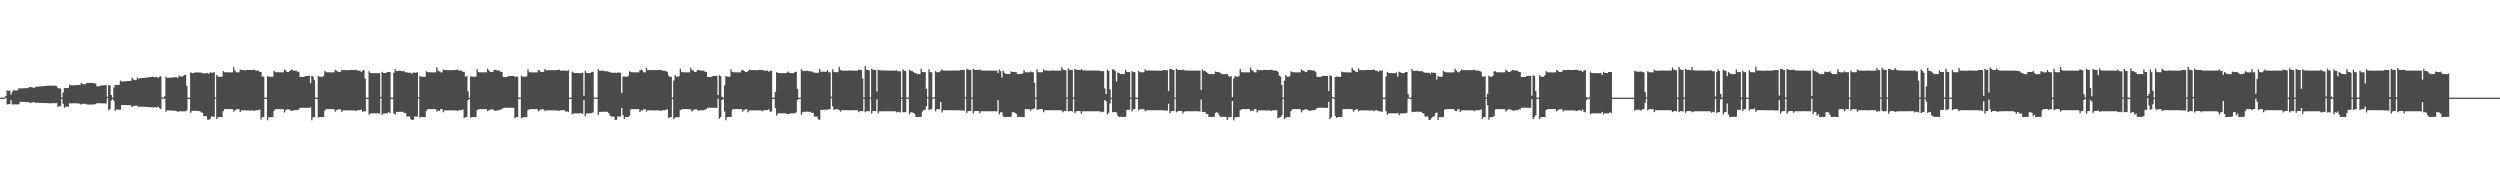 <?xml version="1.0" encoding="UTF-8"?>
<svg xmlns="http://www.w3.org/2000/svg" width="1920" height="150">
  <path d="M0 74.999h1v1.000H0zM1 74.999h1v1.000H1zM2 74.999h1v1.000H2zM3 74.999h1v1.000H3zM4 73.751h1v1.525H4zM5 69.384h1v10.839H5zM6 69.704h1v10.245H6zM7 69.551h1v10.430H7zM8 72.593h1v4.337H8zM9 70.425h1v9.862H9zM10 69.293h1v10.902H10zM11 69.495h1v10.648H11zM12 69.441h1v10.752H12zM13 69.379h1v10.853H13zM14 67.776h1v12.312H14zM15 67.880h1v10.398H15zM16 67.906h1v10.309H16zM17 67.850h1v10.384H17zM18 67.780h1v10.488H18zM19 67.726h1v10.569H19zM20 67.669h1v10.652H20zM21 67.614h1v10.747H21zM22 66.884h1v12.050H22zM23 66.927h1v11.885H23zM24 66.903h1v12.039H24zM25 67.420h1v11.015H25zM26 67.355h1v11.109H26zM27 66.581h1v12.600H27zM28 66.663h1v12.243H28zM29 66.396h1v12.577H29zM30 66.340h1v12.660H30zM31 66.296h1v12.724H31zM32 66.235h1v12.818H32zM33 66.222h1v12.834H33zM34 66.026h1v13.121H34zM35 65.967h1v13.212H35zM36 65.906h1v13.296H36zM37 65.847h1v13.386H37zM38 65.641h1v13.810H38zM39 65.922h1v13.411H39zM40 65.867h1v13.379H40zM41 65.818h1v13.446H41zM42 65.835h1v13.410H42zM43 66.156h1v12.856H43zM44 67.501h1v14.481H44zM45 67.920h1v13.689H45zM46 67.872h1v13.739H46zM47 74.931h1v1.000H47zM48 71.010h1v8.757H48zM49 67.486h1v15.329H49zM50 67.678h1v14.153H50zM51 67.612h1v14.267H51zM52 67.403h1v14.525H52zM53 64.976h1v14.331H53zM54 65.550h1v13.943H54zM55 65.558h1v13.717H55zM56 65.483h1v13.829H56zM57 65.434h1v13.897H57zM58 65.374h1v13.988H58zM59 65.298h1v14.098H59zM60 65.227h1v14.203H60zM61 65.163h1v14.595H61zM62 63.578h1v16.757H62zM63 64.479h1v15.304H63zM64 64.778h1v14.864H64zM65 64.696h1v14.988H65zM66 63.841h1v16.316H66zM67 63.731h1v16.479H67zM68 63.622h1v16.786H68zM69 63.762h1v16.464H69zM70 63.668h1v16.607H70zM71 63.648h1v16.630H71zM72 64.127h1v15.823H72zM73 64.087h1v15.925H73zM74 66.306h1v12.931H74zM75 66.258h1v13.006H75zM76 66.202h1v13.081H76zM77 65.660h1v13.710H77zM78 65.596h1v13.802H78zM79 65.533h1v13.890H79zM80 65.477h1v13.968H80zM81 65.357h1v14.157H81zM82 74.412h1v1.000H82zM83 65.433h1v19.346H83zM84 65.587h1v18.146H84zM85 72.975h1v4.168H85zM86 74.994h1v1.000H86zM87 67.172h1v10.226H87zM88 65.042h1v20.257H88zM89 65.255h1v18.806H89zM90 65.202h1v18.924H90zM91 65.136h1v19.062H91zM92 61.879h1v22.366H92zM93 62.551h1v18.190H93zM94 62.563h1v18.060H94zM95 62.491h1v18.169H95zM96 62.423h1v18.272H96zM97 62.322h1v18.419H97zM98 62.222h1v18.569H98zM99 62.138h1v18.689H99zM100 62.016h1v18.855H100zM101 59.656h1v22.509H101zM102 60.968h1v20.540H102zM103 61.555h1v19.550H103zM104 61.479h1v19.663H104zM105 59.578h1v21.688H105zM106 60.424h1v21.769H106zM107 60.114h1v21.762H107zM108 60.027h1v21.888H108zM109 59.918h1v22.045H109zM110 59.864h1v22.128H110zM111 59.735h1v22.322H111zM112 59.665h1v22.457H112zM113 59.422h1v22.774H113zM114 59.294h1v22.969H114zM115 59.206h1v23.104H115zM116 59.021h1v23.359H116zM117 58.884h1v23.774H117zM118 59.278h1v23.035H118zM119 59.163h1v23.205H119zM120 59.153h1v23.528H120zM121 59.911h1v21.939H121zM122 58.863h1v24.287H122zM123 58.509h1v25.272H123zM124 74.735h1v1.000H124zM125 74.995h1v1.000H125zM126 73.986h1v1.722H126zM127 58.851h1v26.986H127zM128 59.850h1v24.827H128zM129 59.770h1v24.962H129zM130 59.676h1v25.138H130zM131 59.596h1v25.268H131zM132 59.483h1v25.441H132zM133 59.383h1v25.627H133zM134 59.298h1v25.767H134zM135 59.207h1v26.096H135zM136 59.945h1v25.961H136zM137 57.986h1v27.451H137zM138 58.752h1v26.625H138zM139 58.649h1v26.800H139zM140 58.555h1v26.981H140zM141 57.665h1v27.836H141zM142 57.526h1v27.943H142zM143 65.971h1v18.857H143zM144 74.997h1v1.000H144zM145 74.999h1v1.000H145zM146 55.539h1v31.086H146zM147 56.165h1v29.031H147zM148 56.144h1v28.922H148zM149 55.685h1v29.437H149zM150 55.631h1v29.292H150zM151 55.624h1v29.613H151zM152 55.735h1v29.586H152zM153 55.623h1v29.741H153zM154 55.808h1v30.494H154zM155 56.159h1v30.404H155zM156 56.423h1v32.650H156zM157 56.301h1v32.854H157zM158 56.168h1v33.096H158zM159 56.053h1v35.860H159zM160 56.773h1v35.177H160zM161 55.456h1v35.658H161zM162 55.908h1v33.558H162zM163 55.878h1v33.605H163zM164 55.387h1v34.268H164zM165 74.838h1v1.000H165zM166 57.618h1v33.766H166zM167 58.837h1v31.159H167zM168 58.918h1v31.025H168zM169 58.969h1v30.942H169zM170 58.805h1v31.084H170zM171 54.608h1v30.730H171zM172 55.507h1v28.332H172zM173 55.496h1v28.331H173zM174 55.518h1v28.299H174zM175 55.565h1v28.228H175zM176 55.627h1v28.144H176zM177 55.577h1v28.213H177zM178 55.491h1v28.324H178zM179 51.595h1v34.148H179zM180 54.202h1v30.438H180zM181 55.479h1v28.621H181zM182 55.559h1v28.238H182zM183 55.542h1v28.291H183zM184 53.435h1v32.510H184zM185 53.763h1v31.015H185zM186 53.831h1v30.940H186zM187 53.875h1v30.883H187zM188 53.993h1v30.689H188zM189 53.694h1v31.134H189zM190 53.765h1v31.044H190zM191 53.754h1v31.075H191zM192 53.738h1v31.090H192zM193 53.732h1v31.092H193zM194 53.748h1v31.069H194zM195 53.514h1v31.662H195zM196 54.212h1v30.444H196zM197 54.213h1v30.442H197zM198 54.229h1v30.420H198zM199 55.122h1v28.898H199zM200 55.305h1v36.450H200zM201 58.990h1v30.946H201zM202 58.659h1v31.208H202zM203 74.949h1v1.000H203zM204 74.986h1v1.000H204zM205 58.389h1v34.002H205zM206 58.878h1v31.216H206zM207 58.933h1v31.009H207zM208 58.933h1v30.989H208zM209 58.921h1v30.995H209zM210 54.266h1v30.803H210zM211 55.442h1v28.398H211zM212 55.474h1v28.355H212zM213 55.503h1v28.317H213zM214 55.511h1v28.309H214zM215 55.526h1v28.289H215zM216 55.539h1v28.274H216zM217 55.570h1v28.302H217zM218 53.319h1v33.066H218zM219 54.185h1v30.429H219zM220 55.284h1v28.673H220zM221 55.294h1v28.663H221zM222 54.538h1v29.690H222zM223 53.676h1v31.150H223zM224 53.454h1v31.806H224zM225 54.253h1v30.396H225zM226 54.266h1v30.371H226zM227 54.274h1v30.349H227zM228 55.064h1v29.193H228zM229 55.082h1v28.963H229zM230 59.116h1v23.672H230zM231 59.101h1v23.645H231zM232 59.095h1v23.654H232zM233 59.103h1v23.635H233zM234 58.315h1v24.499H234zM235 58.317h1v24.474H235zM236 58.293h1v24.515H236zM237 58.239h1v24.629H237zM238 63.972h1v18.362H238zM239 58.396h1v33.961H239zM240 58.871h1v31.213H240zM241 61.589h1v28.365H241zM242 74.951h1v1.000H242zM243 74.999h1v1.000H243zM244 58.427h1v31.845H244zM245 58.887h1v31.078H245zM246 58.943h1v30.981H246zM247 59.005h1v30.883H247zM248 58.428h1v31.504H248zM249 54.444h1v30.482H249zM250 55.428h1v28.411H250zM251 55.493h1v28.332H251zM252 55.510h1v28.305H252zM253 55.560h1v28.231H253zM254 55.587h1v28.197H254zM255 55.606h1v28.171H255zM256 55.576h1v28.289H256zM257 53.628h1v32.109H257zM258 54.231h1v30.384H258zM259 55.061h1v28.968H259zM260 55.341h1v28.585H260zM261 55.128h1v28.914H261zM262 53.548h1v32.595H262zM263 53.809h1v30.986H263zM264 53.850h1v30.914H264zM265 53.871h1v30.886H265zM266 53.885h1v30.874H266zM267 54.018h1v30.655H267zM268 53.715h1v31.105H268zM269 53.778h1v31.025H269zM270 53.784h1v31.030H270zM271 53.783h1v31.030H271zM272 53.808h1v30.981H272zM273 53.518h1v31.772H273zM274 54.230h1v30.425H274zM275 54.238h1v30.410H275zM276 54.244h1v30.399H276zM277 55.278h1v28.766H277zM278 54.290h1v31.491H278zM279 53.705h1v31.757H279zM280 60.465h1v25.206H280zM281 74.988h1v1.000H281zM282 74.999h1v1.000H282zM283 54.739h1v33.399H283zM284 55.971h1v31.113H284zM285 56.128h1v30.912H285zM286 56.172h1v30.860H286zM287 56.155h1v30.899H287zM288 56.159h1v30.890H288zM289 56.219h1v30.804H289zM290 56.221h1v30.795H290zM291 56.189h1v31.087H291zM292 74.436h1v1.000H292zM293 55.128h1v33.074H293zM294 56.006h1v31.126H294zM295 56.083h1v30.996H295zM296 56.124h1v30.939H296zM297 55.278h1v31.769H297zM298 55.241h1v30.932H298zM299 55.222h1v31.589H299zM300 74.958h1v1.000H300zM301 74.999h1v1.000H301zM302 55.863h1v31.301H302zM303 53.115h1v35.047H303zM304 54.561h1v31.392H304zM305 54.576h1v31.334H305zM306 54.211h1v31.721H306zM307 54.302h1v31.584H307zM308 54.704h1v31.160H308zM309 54.703h1v31.158H309zM310 54.721h1v32.083H310zM311 55.481h1v31.234H311zM312 55.559h1v34.014H312zM313 55.878h1v33.620H313zM314 55.876h1v33.620H314zM315 55.863h1v35.638H315zM316 56.720h1v35.364H316zM317 55.528h1v36.474H317zM318 55.873h1v33.623H318zM319 55.877h1v33.615H319zM320 55.448h1v34.102H320zM321 74.810h1v1.000H321zM322 58.423h1v31.901H322zM323 58.862h1v31.058H323zM324 58.957h1v30.941H324zM325 58.986h1v30.917H325zM326 58.937h1v30.955H326zM327 54.712h1v30.353H327zM328 55.369h1v28.481H328zM329 55.465h1v28.374H329zM330 55.526h1v28.284H330zM331 55.559h1v28.241H331zM332 55.575h1v28.216H332zM333 55.596h1v28.188H333zM334 55.524h1v28.281H334zM335 51.624h1v34.085H335zM336 54.198h1v30.550H336zM337 54.880h1v30.403H337zM338 55.551h1v28.266H338zM339 55.585h1v28.241H339zM340 53.445h1v32.758H340zM341 53.801h1v30.943H341zM342 53.844h1v30.927H342zM343 53.860h1v30.902H343zM344 53.890h1v30.854H344zM345 53.890h1v30.853H345zM346 53.885h1v30.865H346zM347 53.849h1v30.927H347zM348 53.973h1v30.761H348zM349 53.707h1v31.114H349zM350 53.745h1v31.076H350zM351 53.437h1v31.790H351zM352 54.237h1v30.413H352zM353 54.225h1v30.423H353zM354 54.218h1v30.430H354zM355 55.214h1v28.787H355zM356 55.149h1v35.518H356zM357 58.942h1v30.986H357zM358 58.371h1v31.513H358zM359 70.145h1v6.790H359zM360 74.988h1v1.000H360zM361 58.648h1v31.636H361zM362 58.852h1v31.147H362zM363 58.901h1v31.044H363zM364 58.953h1v30.974H364zM365 58.769h1v31.149H365zM366 53.051h1v31.509H366zM367 55.424h1v28.515H367zM368 55.516h1v28.298H368zM369 55.536h1v28.270H369zM370 55.541h1v28.261H370zM371 55.572h1v28.222H371zM372 55.551h1v28.251H372zM373 55.563h1v28.238H373zM374 52.649h1v32.678H374zM375 54.065h1v30.639H375zM376 55.197h1v28.982H376zM377 55.316h1v28.626H377zM378 55.293h1v28.664H378zM379 53.751h1v31.052H379zM380 53.590h1v31.594H380zM381 53.960h1v30.939H381zM382 54.181h1v30.486H382zM383 54.197h1v30.465H383zM384 55.218h1v28.783H384zM385 55.150h1v28.885H385zM386 59.106h1v23.843H386zM387 59.129h1v23.606H387zM388 59.122h1v23.609H388zM389 59.110h1v23.626H389zM390 58.308h1v24.501H390zM391 58.312h1v24.479H391zM392 58.307h1v24.495H392zM393 58.302h1v24.501H393zM394 58.266h1v24.573H394zM395 58.916h1v31.880H395zM396 58.815h1v31.147H396zM397 58.799h1v31.127H397zM398 74.862h1v1.000H398zM399 74.992h1v1.000H399zM400 58.085h1v32.705H400zM401 58.817h1v31.403H401zM402 58.904h1v31.027H402zM403 58.961h1v30.955H403zM404 58.607h1v31.301H404zM405 53.192h1v31.392H405zM406 55.433h1v28.486H406zM407 55.555h1v28.247H407zM408 55.572h1v28.220H408zM409 55.586h1v28.203H409zM410 55.581h1v28.209H410zM411 55.592h1v28.197H411zM412 55.590h1v28.197H412zM413 53.784h1v31.721H413zM414 54.231h1v30.520H414zM415 55.298h1v28.647H415zM416 55.422h1v28.473H416zM417 55.139h1v28.881H417zM418 52.979h1v32.297H418zM419 54.166h1v30.492H419zM420 53.855h1v30.937H420zM421 53.887h1v30.867H421zM422 53.899h1v30.841H422zM423 53.874h1v30.877H423zM424 53.893h1v30.852H424zM425 53.865h1v30.904H425zM426 53.958h1v30.806H426zM427 53.737h1v31.078H427zM428 53.733h1v31.096H428zM429 53.449h1v31.762H429zM430 54.214h1v30.446H430zM431 54.245h1v30.394H431zM432 54.219h1v30.438H432zM433 54.149h1v30.408H433zM434 54.233h1v31.589H434zM435 54.463h1v30.929H435zM436 53.988h1v32.058H436zM437 74.992h1v1.000H437zM438 74.999h1v1.000H438zM439 55.142h1v32.643H439zM440 55.749h1v31.445H440zM441 56.092h1v30.977H441zM442 56.113h1v30.945H442zM443 56.134h1v30.934H443zM444 56.157h1v30.891H444zM445 56.184h1v30.839H445zM446 56.237h1v30.773H446zM447 55.683h1v31.783H447zM448 73.533h1v3.313H448zM449 54.250h1v35.115H449zM450 55.928h1v31.190H450zM451 56.098h1v30.966H451zM452 56.118h1v30.950H452zM453 56.140h1v30.910H453zM454 55.260h1v31.565H454zM455 55.143h1v31.172H455zM456 74.887h1v1.000H456zM457 74.994h1v1.000H457zM458 74.815h1v1.000H458zM459 53.115h1v35.073H459zM460 54.380h1v31.569H460zM461 54.398h1v31.503H461zM462 54.226h1v31.668H462zM463 54.292h1v31.475H463zM464 54.732h1v31.120H464zM465 54.747h1v31.101H465zM466 54.752h1v31.094H466zM467 55.073h1v31.730H467zM468 55.489h1v33.232H468zM469 55.862h1v33.716H469zM470 55.845h1v33.673H470zM471 55.834h1v33.727H471zM472 55.846h1v36.277H472zM473 56.092h1v35.940H473zM474 55.525h1v33.978H474zM475 55.865h1v33.637H475zM476 55.839h1v33.650H476zM477 71.448h1v11.504H477zM478 58.765h1v29.680H478zM479 58.700h1v32.439H479zM480 58.949h1v30.972H480zM481 59.006h1v30.870H481zM482 58.264h1v31.644H482zM483 54.752h1v34.118H483zM484 55.386h1v28.702H484zM485 55.473h1v28.357H485zM486 55.557h1v28.241H486zM487 55.572h1v28.222H487zM488 55.565h1v28.232H488zM489 55.568h1v28.225H489zM490 55.567h1v28.224H490zM491 54.129h1v31.938H491zM492 53.394h1v31.435H492zM493 54.217h1v30.630H493zM494 55.562h1v28.364H494zM495 55.615h1v28.168H495zM496 52.003h1v33.725H496zM497 53.884h1v30.835H497zM498 53.787h1v30.969H498zM499 53.815h1v30.965H499zM500 53.970h1v30.727H500zM501 53.677h1v31.158H501zM502 53.749h1v31.069H502zM503 53.794h1v31.016H503zM504 53.792h1v31.011H504zM505 53.782h1v31.020H505zM506 53.773h1v31.034H506zM507 53.530h1v31.758H507zM508 54.283h1v30.344H508zM509 54.252h1v30.383H509zM510 54.216h1v30.438H510zM511 54.784h1v29.446H511zM512 55.110h1v28.940H512zM513 58.069h1v32.619H513zM514 59.001h1v30.917H514zM515 58.935h1v30.950H515zM516 74.909h1v1.000H516zM517 61.903h1v29.469H517zM518 57.686h1v32.661H518zM519 58.892h1v31.053H519zM520 58.933h1v31.012H520zM521 58.453h1v31.535H521zM522 52.830h1v31.818H522zM523 55.134h1v28.954H523zM524 55.501h1v28.325H524zM525 55.559h1v28.234H525zM526 55.543h1v28.258H526zM527 55.534h1v28.280H527zM528 55.529h1v28.281H528zM529 55.555h1v28.248H529zM530 51.994h1v32.089H530zM531 53.800h1v31.886H531zM532 54.278h1v30.308H532zM533 55.326h1v28.606H533zM534 55.291h1v28.661H534zM535 54.009h1v30.213H535zM536 53.689h1v31.492H536zM537 54.129h1v30.541H537zM538 54.224h1v30.429H538zM539 54.222h1v30.441H539zM540 54.287h1v30.346H540zM541 55.165h1v28.901H541zM542 55.157h1v28.730H542zM543 59.139h1v23.589H543zM544 59.147h1v23.578H544zM545 59.137h1v23.587H545zM546 58.958h1v23.765H546zM547 58.309h1v24.482H547zM548 58.304h1v24.494H548zM549 58.294h1v24.515H549zM550 58.192h1v24.682H550zM551 73.056h1v2.819H551zM552 57.742h1v33.507H552zM553 58.468h1v31.509H553zM554 74.216h1v2.570H554zM555 74.998h1v1.000H555zM556 65.576h1v20.092H556zM557 58.406h1v33.991H557zM558 58.884h1v31.076H558zM559 58.913h1v31.003H559zM560 59.004h1v30.869H560zM561 53.090h1v36.788H561zM562 55.186h1v28.970H562zM563 55.507h1v28.302H563zM564 55.549h1v28.254H564zM565 55.571h1v28.223H565zM566 55.570h1v28.224H566zM567 55.589h1v28.202H567zM568 55.584h1v28.207H568zM569 54.185h1v29.633H569zM570 53.568h1v32.192H570zM571 54.350h1v30.251H571zM572 55.206h1v28.786H572zM573 55.289h1v28.663H573zM574 54.639h1v31.632H574zM575 53.471h1v31.345H575zM576 53.808h1v30.970H576zM577 53.840h1v30.922H577zM578 53.851h1v30.910H578zM579 53.878h1v30.875H579zM580 53.854h1v30.913H580zM581 53.954h1v30.719H581zM582 53.734h1v31.082H582zM583 53.771h1v31.037H583zM584 53.792h1v31.011H584zM585 53.542h1v31.739H585zM586 54.246h1v30.489H586zM587 54.207h1v30.457H587zM588 54.211h1v30.447H588zM589 54.095h1v30.335H589zM590 55.157h1v28.822H590zM591 54.188h1v31.585H591zM592 54.402h1v31.256H592zM593 74.915h1v1.000H593zM594 74.995h1v1.000H594zM595 70.609h1v12.327H595zM596 55.322h1v33.525H596zM597 56.030h1v31.052H597zM598 56.070h1v31.021H598zM599 56.144h1v30.907H599zM600 56.155h1v30.900H600zM601 56.165h1v30.882H601zM602 56.198h1v30.832H602zM603 56.196h1v30.852H603zM604 55.806h1v31.886H604zM605 54.914h1v32.653H605zM606 55.990h1v31.239H606zM607 56.042h1v31.035H607zM608 56.126h1v30.929H608zM609 56.150h1v30.899H609zM610 55.216h1v31.831H610zM611 55.107h1v31.187H611zM612 68.265h1v8.617H612zM613 74.994h1v1.000H613zM614 74.999h1v1.000H614zM615 53.162h1v34.984H615zM616 54.376h1v31.827H616zM617 54.560h1v31.347H617zM618 54.255h1v31.648H618zM619 54.277h1v31.356H619zM620 54.362h1v31.504H620zM621 54.727h1v31.115H621zM622 54.767h1v31.070H622zM623 54.768h1v32.011H623zM624 55.516h1v31.186H624zM625 55.816h1v33.797H625zM626 55.879h1v33.611H626zM627 55.891h1v33.596H627zM628 55.842h1v35.846H628zM629 52.939h1v39.117H629zM630 55.088h1v29.308H630zM631 55.049h1v29.254H631zM632 55.061h1v29.240H632zM633 55.082h1v29.238H633zM634 55.093h1v28.983H634zM635 53.885h1v30.424H635zM636 55.494h1v28.324H636zM637 55.569h1v28.278H637zM638 74.240h1v1.216H638zM639 53.203h1v28.518H639zM640 55.110h1v29.373H640zM641 55.416h1v28.431H641zM642 55.447h1v28.390H642zM643 55.480h1v28.409H643zM644 51.348h1v33.121H644zM645 53.706h1v32.038H645zM646 54.182h1v30.464H646zM647 54.234h1v30.391H647zM648 54.266h1v30.354H648zM649 54.285h1v30.327H649zM650 54.356h1v30.182H650zM651 54.139h1v30.545H651zM652 54.178h1v30.503H652zM653 54.150h1v30.540H653zM654 54.167h1v30.508H654zM655 54.253h1v30.381H655zM656 54.286h1v30.343H656zM657 54.266h1v30.364H657zM658 54.251h1v30.387H658zM659 53.359h1v32.792H659zM660 53.834h1v31.498H660zM661 53.843h1v31.381H661zM662 60.336h1v25.087H662zM663 74.996h1v1.000H663zM664 50.717h1v35.521H664zM665 53.565h1v31.901H665zM666 53.671h1v31.612H666zM667 54.088h1v31.448H667zM668 74.873h1v1.000H668zM669 52.854h1v34.399H669zM670 53.558h1v31.731H670zM671 53.749h1v31.492H671zM672 53.737h1v31.602H672zM673 70.290h1v5.935H673zM674 53.488h1v33.551H674zM675 54.001h1v31.502H675zM676 54.049h1v31.453H676zM677 54.088h1v31.390H677zM678 54.137h1v31.334H678zM679 54.121h1v31.360H679zM680 54.164h1v31.297H680zM681 54.170h1v31.279H681zM682 54.197h1v31.252H682zM683 54.199h1v31.248H683zM684 54.229h1v31.210H684zM685 54.212h1v31.237H685zM686 54.198h1v31.251H686zM687 54.231h1v31.196H687zM688 53.956h1v32.338H688zM689 54.666h1v31.441H689zM690 54.770h1v31.065H690zM691 54.740h1v31.630H691zM692 74.941h1v1.000H692zM693 53.290h1v32.891H693zM694 54.402h1v31.717H694zM695 54.571h1v31.575H695zM696 74.900h1v1.000H696zM697 74.994h1v1.000H697zM698 53.672h1v34.091H698zM699 54.429h1v31.703H699zM700 54.430h1v32.050H700zM701 55.257h1v31.333H701zM702 55.967h1v31.449H702zM703 56.164h1v33.721H703zM704 56.885h1v32.894H704zM705 56.922h1v32.829H705zM706 56.946h1v32.807H706zM707 52.804h1v36.917H707zM708 55.234h1v30.515H708zM709 55.398h1v28.940H709zM710 55.347h1v29.031H710zM711 68.244h1v13.310H711zM712 74.638h1v1.000H712zM713 53.123h1v31.399H713zM714 55.396h1v28.458H714zM715 55.537h1v28.325H715zM716 74.993h1v1.000H716zM717 74.584h1v1.000H717zM718 54.668h1v30.839H718zM719 55.474h1v28.369H719zM720 55.506h1v28.310H720zM721 55.472h1v28.405H721zM722 54.338h1v24.003H722zM723 53.170h1v33.212H723zM724 54.218h1v30.432H724zM725 54.224h1v30.403H725zM726 54.265h1v30.350H726zM727 54.297h1v30.308H727zM728 54.159h1v30.511H728zM729 54.213h1v30.440H729zM730 54.230h1v30.421H730zM731 54.238h1v30.405H731zM732 54.195h1v30.471H732zM733 54.176h1v30.502H733zM734 54.172h1v30.508H734zM735 54.208h1v30.451H735zM736 54.228h1v30.449H736zM737 53.731h1v31.078H737zM738 53.826h1v30.965H738zM739 53.798h1v31.001H739zM740 53.778h1v31.326H740zM741 74.489h1v1.000H741zM742 52.916h1v33.799H742zM743 53.544h1v31.773H743zM744 53.646h1v31.647H744zM745 53.697h1v31.572H745zM746 74.933h1v1.000H746zM747 52.838h1v34.366H747zM748 53.517h1v31.831H748zM749 53.687h1v31.572H749zM750 53.773h1v31.468H750zM751 53.812h1v31.410H751zM752 53.323h1v33.751H752zM753 54.003h1v31.494H753zM754 54.138h1v31.321H754zM755 54.206h1v31.230H755zM756 54.227h1v31.210H756zM757 54.216h1v31.216H757zM758 54.215h1v31.222H758zM759 54.186h1v31.271H759zM760 54.197h1v31.258H760zM761 54.216h1v31.228H761zM762 54.248h1v31.182H762zM763 54.239h1v31.191H763zM764 54.208h1v31.240H764zM765 54.182h1v31.350H765zM766 56.109h1v20.824H766zM767 53.470h1v34.413H767zM768 54.652h1v31.584H768zM769 59.590h1v26.704H769zM770 54.259h1v35.078H770zM771 56.023h1v33.903H771zM772 56.837h1v32.958H772zM773 56.895h1v32.876H773zM774 56.897h1v32.882H774zM775 56.906h1v32.864H775zM776 54.827h1v34.925H776zM777 55.266h1v30.894H777zM778 55.344h1v30.782H778zM779 55.252h1v31.402H779zM780 55.479h1v31.962H780zM781 56.915h1v32.904H781zM782 56.902h1v32.871H782zM783 56.876h1v32.916H783zM784 56.880h1v32.913H784zM785 56.293h1v33.497H785zM786 53.798h1v36.253H786zM787 55.454h1v28.394H787zM788 55.565h1v28.234H788zM789 55.575h1v28.217H789zM790 55.556h1v28.278H790zM791 54.881h1v30.247H791zM792 55.438h1v28.391H792zM793 55.492h1v28.325H793zM794 63.669h1v19.539H794zM795 74.960h1v1.000H795zM796 53.328h1v31.078H796zM797 55.442h1v28.449H797zM798 55.498h1v28.324H798zM799 55.512h1v28.306H799zM800 55.478h1v28.411H800zM801 53.266h1v32.963H801zM802 54.176h1v30.491H802zM803 54.195h1v30.450H803zM804 54.231h1v30.402H804zM805 54.293h1v30.314H805zM806 54.422h1v30.140H806zM807 54.121h1v30.570H807zM808 54.186h1v30.478H808zM809 54.205h1v30.465H809zM810 54.209h1v30.450H810zM811 54.215h1v30.443H811zM812 54.208h1v30.457H812zM813 54.221h1v30.436H813zM814 54.222h1v30.429H814zM815 51.642h1v33.338H815zM816 53.440h1v32.766H816zM817 53.865h1v31.352H817zM818 53.914h1v31.498H818zM819 74.948h1v1.000H819zM820 52.456h1v33.122H820zM821 53.535h1v31.752H821zM822 53.707h1v31.546H822zM823 53.769h1v31.817H823zM824 74.970h1v1.000H824zM825 52.862h1v34.010H825zM826 53.527h1v32.045H826zM827 53.653h1v31.620H827zM828 53.723h1v31.536H828zM829 53.860h1v31.394H829zM830 53.085h1v34.387H830zM831 53.917h1v31.578H831zM832 54.103h1v31.360H832zM833 54.131h1v31.340H833zM834 54.138h1v31.331H834zM835 54.179h1v31.259H835zM836 54.185h1v31.268H836zM837 54.196h1v31.249H837zM838 54.154h1v31.312H838zM839 54.177h1v31.271H839zM840 54.216h1v31.225H840zM841 54.218h1v31.227H841zM842 54.212h1v31.237H842zM843 54.223h1v31.216H843zM844 54.256h1v31.204H844zM845 54.509h1v31.733H845zM846 54.781h1v31.046H846zM847 54.572h1v31.383H847zM848 67.877h1v8.984H848zM849 72.179h1v5.651H849zM850 53.560h1v34.269H850zM851 54.496h1v32.072H851zM852 68.564h1v10.938H852zM853 74.996h1v1.000H853zM854 53.269h1v32.924H854zM855 53.382h1v32.741H855zM856 54.538h1v31.395H856zM857 62.540h1v23.917H857zM858 55.703h1v33.180H858zM859 56.064h1v33.880H859zM860 56.877h1v32.897H860zM861 56.920h1v32.842H861zM862 56.867h1v32.927H862zM863 56.869h1v32.917H863zM864 53.558h1v36.052H864zM865 55.351h1v29.005H865zM866 55.393h1v28.946H866zM867 55.328h1v29.019H867zM868 74.951h1v1.000H868zM869 54.676h1v30.800H869zM870 55.409h1v28.530H870zM871 55.418h1v28.449H871zM872 74.944h1v1.000H872zM873 74.999h1v1.000H873zM874 54.530h1v30.188H874zM875 55.434h1v28.413H875zM876 55.500h1v28.318H876zM877 55.481h1v28.342H877zM878 55.525h1v28.362H878zM879 53.297h1v32.140H879zM880 54.147h1v30.526H880zM881 54.257h1v30.356H881zM882 54.086h1v30.614H882zM883 54.146h1v30.534H883zM884 54.150h1v30.537H884zM885 54.185h1v30.487H885zM886 54.226h1v30.418H886zM887 54.237h1v30.411H887zM888 54.238h1v30.407H888zM889 54.241h1v30.399H889zM890 54.248h1v30.391H890zM891 54.259h1v30.388H891zM892 54.262h1v30.376H892zM893 53.701h1v31.101H893zM894 53.735h1v31.098H894zM895 53.937h1v30.860H895zM896 53.896h1v31.101H896zM897 69.834h1v9.836H897zM898 52.919h1v34.036H898zM899 52.989h1v32.581H899zM900 53.654h1v31.630H900zM901 53.689h1v31.635H901zM902 74.884h1v1.000H902zM903 52.736h1v33.475H903zM904 53.588h1v31.845H904zM905 53.709h1v31.547H905zM906 53.757h1v31.487H906zM907 53.789h1v31.445H907zM908 53.363h1v33.752H908zM909 53.966h1v31.845H909zM910 54.136h1v31.330H910zM911 54.157h1v31.302H911zM912 54.169h1v31.291H912zM913 54.202h1v31.238H913zM914 54.210h1v31.231H914zM915 54.224h1v31.211H915zM916 54.240h1v31.191H916zM917 54.250h1v31.173H917zM918 54.222h1v31.220H918zM919 54.205h1v31.237H919zM920 54.201h1v31.251H920zM921 54.201h1v31.432H921zM922 69.047h1v7.416H922zM923 53.325h1v32.790H923zM924 54.585h1v31.379H924zM925 54.322h1v31.740H925zM926 55.290h1v32.195H926zM927 56.126h1v31.344H927zM928 56.859h1v33.022H928zM929 56.900h1v32.863H929zM930 56.886h1v32.901H930zM931 56.883h1v32.908H931zM932 56.912h1v32.856H932zM933 54.916h1v31.848H933zM934 55.348h1v30.781H934zM935 55.253h1v31.773H935zM936 55.665h1v33.004H936zM937 56.160h1v33.626H937zM938 56.978h1v32.734H938zM939 56.978h1v32.748H939zM940 56.936h1v32.809H940zM941 56.916h1v32.849H941zM942 56.806h1v35.282H942zM943 58.282h1v31.818H943zM944 58.963h1v30.969H944zM945 58.516h1v31.499H945zM946 74.472h1v3.041H946zM947 60.361h1v32.119H947zM948 58.381h1v31.731H948zM949 58.941h1v30.995H949zM950 58.927h1v31.002H950zM951 58.533h1v31.453H951zM952 53.007h1v31.647H952zM953 55.419h1v28.497H953zM954 55.556h1v28.248H954zM955 55.548h1v28.255H955zM956 55.565h1v28.227H956zM957 55.561h1v28.241H957zM958 55.603h1v28.171H958zM959 55.597h1v28.227H959zM960 51.883h1v33.694H960zM961 53.812h1v30.934H961zM962 54.629h1v30.646H962zM963 55.481h1v28.326H963zM964 55.582h1v28.209H964zM965 53.398h1v32.941H965zM966 53.950h1v30.868H966zM967 53.823h1v30.956H967zM968 53.867h1v30.897H968zM969 54.016h1v30.665H969zM970 53.731h1v31.078H970zM971 53.715h1v31.123H971zM972 53.704h1v31.138H972zM973 53.740h1v31.091H973zM974 53.772h1v31.038H974zM975 53.784h1v31.011H975zM976 53.529h1v31.760H976zM977 53.909h1v30.886H977zM978 54.246h1v30.396H978zM979 54.240h1v30.412H979zM980 54.308h1v30.306H980zM981 55.096h1v35.658H981zM982 57.946h1v32.364H982zM983 58.863h1v31.039H983zM984 65.242h1v23.394H984zM985 74.987h1v1.000H985zM986 61.957h1v29.420H986zM987 57.637h1v32.722H987zM988 58.945h1v30.962H988zM989 58.956h1v30.959H989zM990 58.560h1v31.361H990zM991 54.730h1v30.547H991zM992 55.376h1v28.667H992zM993 55.493h1v28.330H993zM994 55.532h1v28.277H994zM995 55.554h1v28.241H995zM996 55.569h1v28.224H996zM997 55.556h1v28.244H997zM998 55.592h1v28.196H998zM999 53.293h1v32.974H999zM1000 54.187h1v30.672H1000zM1001 54.432h1v30.015H1001zM1002 55.343h1v28.585H1002zM1003 55.333h1v28.603H1003zM1004 53.867h1v30.908H1004zM1005 53.807h1v31.032H1005zM1006 53.703h1v31.484H1006zM1007 54.154h1v30.515H1007zM1008 54.245h1v30.396H1008zM1009 54.259h1v30.378H1009zM1010 55.131h1v28.906H1010zM1011 58.934h1v24.139H1011zM1012 59.139h1v23.585H1012zM1013 59.137h1v23.590H1013zM1014 59.137h1v23.589H1014zM1015 58.285h1v24.501H1015zM1016 58.294h1v24.509H1016zM1017 58.292h1v24.507H1017zM1018 58.327h1v24.463H1018zM1019 58.272h1v24.573H1019zM1020 69.953h1v8.252H1020zM1021 57.799h1v33.654H1021zM1022 58.445h1v31.611H1022zM1023 74.470h1v1.000H1023zM1024 74.995h1v1.000H1024zM1025 59.047h1v30.056H1025zM1026 58.843h1v31.841H1026zM1027 58.893h1v31.036H1027zM1028 58.972h1v30.919H1028zM1029 59.010h1v30.875H1029zM1030 54.950h1v34.879H1030zM1031 55.394h1v28.468H1031zM1032 55.485h1v28.345H1032zM1033 55.520h1v28.297H1033zM1034 55.570h1v28.223H1034zM1035 55.604h1v28.175H1035zM1036 55.601h1v28.180H1036zM1037 55.586h1v28.204H1037zM1038 52.044h1v31.970H1038zM1039 53.824h1v31.894H1039zM1040 54.303h1v30.292H1040zM1041 55.301h1v28.641H1041zM1042 55.303h1v28.644H1042zM1043 52.597h1v32.980H1043zM1044 53.841h1v30.900H1044zM1045 53.794h1v30.997H1045zM1046 53.914h1v30.829H1046zM1047 53.920h1v30.779H1047zM1048 53.737h1v31.072H1048zM1049 53.768h1v31.038H1049zM1050 53.759h1v31.060H1050zM1051 53.740h1v31.088H1051zM1052 53.730h1v31.100H1052zM1053 53.756h1v31.058H1053zM1054 53.575h1v31.320H1054zM1055 53.571h1v31.730H1055zM1056 54.256h1v30.378H1056zM1057 54.237h1v30.408H1057zM1058 55.159h1v30.000H1058zM1059 54.226h1v31.400H1059zM1060 54.402h1v30.975H1060zM1061 53.976h1v32.061H1061zM1062 74.986h1v1.000H1062zM1063 74.999h1v1.000H1063zM1064 58.800h1v26.600H1064zM1065 55.140h1v33.039H1065zM1066 56.031h1v31.039H1066zM1067 56.116h1v30.933H1067zM1068 56.152h1v30.895H1068zM1069 56.206h1v30.820H1069zM1070 56.204h1v30.819H1070zM1071 56.217h1v30.805H1071zM1072 55.555h1v31.592H1072zM1073 58.900h1v27.855H1073zM1074 55.083h1v33.251H1074zM1075 55.568h1v31.680H1075zM1076 56.080h1v31.004H1076zM1077 56.090h1v30.988H1077zM1078 56.135h1v30.913H1078zM1079 55.255h1v31.776H1079zM1080 55.300h1v31.321H1080zM1081 72.269h1v3.384H1081zM1082 74.994h1v1.000H1082zM1083 74.999h1v1.000H1083zM1084 53.068h1v33.102H1084zM1085 54.444h1v31.544H1085zM1086 54.581h1v31.307H1086zM1087 54.260h1v31.640H1087zM1088 54.275h1v31.360H1088zM1089 54.697h1v31.171H1089zM1090 54.690h1v31.187H1090zM1091 54.732h1v31.120H1091zM1092 54.755h1v32.071H1092zM1093 55.487h1v31.712H1093zM1094 55.870h1v33.725H1094zM1095 55.885h1v33.597H1095zM1096 55.887h1v33.608H1096zM1097 55.865h1v36.250H1097zM1098 56.710h1v35.316H1098zM1099 55.526h1v35.200H1099zM1100 55.882h1v33.602H1100zM1101 55.875h1v33.599H1101zM1102 56.117h1v30.832H1102zM1103 61.143h1v25.205H1103zM1104 58.488h1v33.638H1104zM1105 58.935h1v30.984H1105zM1106 58.944h1v30.977H1106zM1107 58.969h1v30.947H1107zM1108 54.302h1v35.715H1108zM1109 55.118h1v29.094H1109zM1110 55.521h1v28.304H1110zM1111 55.565h1v28.231H1111zM1112 55.557h1v28.242H1112zM1113 55.588h1v28.199H1113zM1114 55.589h1v28.198H1114zM1115 55.584h1v28.207H1115zM1116 55.535h1v28.271H1116zM1117 52.801h1v32.421H1117zM1118 54.217h1v31.027H1118zM1119 55.436h1v28.591H1119zM1120 55.551h1v28.252H1120zM1121 54.561h1v31.512H1121zM1122 53.365h1v31.489H1122zM1123 53.813h1v30.961H1123zM1124 53.849h1v30.912H1124zM1125 53.873h1v30.889H1125zM1126 53.907h1v30.829H1126zM1127 53.859h1v30.900H1127zM1128 53.847h1v30.921H1128zM1129 53.906h1v30.844H1129zM1130 54.003h1v30.680H1130zM1131 53.708h1v31.109H1131zM1132 53.503h1v31.795H1132zM1133 54.236h1v30.422H1133zM1134 54.211h1v30.451H1134zM1135 54.228h1v30.419H1135zM1136 54.454h1v30.166H1136zM1137 55.104h1v28.928H1137zM1138 58.735h1v32.521H1138zM1139 58.948h1v30.961H1139zM1140 58.453h1v31.484H1140zM1141 74.880h1v1.000H1141zM1142 72.011h1v8.788H1142zM1143 58.161h1v33.787H1143zM1144 58.910h1v31.025H1144zM1145 58.921h1v31.029H1145zM1146 58.281h1v31.646H1146zM1147 54.873h1v34.152H1147zM1148 54.692h1v29.370H1148zM1149 55.499h1v28.340H1149zM1150 55.487h1v28.340H1150zM1151 55.509h1v28.311H1151zM1152 55.528h1v28.283H1152zM1153 55.570h1v28.221H1153zM1154 55.599h1v28.185H1154zM1155 55.564h1v28.283H1155zM1156 53.665h1v31.955H1156zM1157 54.232h1v30.407H1157zM1158 55.292h1v28.658H1158zM1159 55.286h1v28.666H1159zM1160 54.575h1v29.689H1160zM1161 53.813h1v30.976H1161zM1162 53.753h1v31.402H1162zM1163 54.184h1v30.491H1163zM1164 54.189h1v30.479H1164zM1165 54.244h1v30.398H1165zM1166 55.232h1v28.753H1166zM1167 55.235h1v28.796H1167zM1168 59.132h1v23.647H1168zM1169 59.129h1v23.598H1169zM1170 59.113h1v23.629H1170zM1171 59.102h1v23.646H1171zM1172 58.293h1v24.519H1172zM1173 58.304h1v24.493H1173zM1174 58.324h1v24.466H1174zM1175 58.266h1v24.567H1175zM1176 73.549h1v2.573H1176zM1177 57.803h1v33.656H1177zM1178 58.345h1v31.623H1178zM1179 69.901h1v18.576H1179zM1180 74.988h1v1.000H1180zM1181 74.843h1v1.027H1181zM1182 57.634h1v33.705H1182zM1183 58.912h1v31.077H1183zM1184 58.913h1v31.050H1184zM1185 58.954h1v30.954H1185zM1186 57.694h1v32.338H1186zM1187 54.637h1v29.854H1187zM1188 55.541h1v28.258H1188zM1189 55.555h1v28.247H1189zM1190 55.548h1v28.253H1190zM1191 55.619h1v28.156H1191zM1192 55.578h1v28.213H1192zM1193 55.599h1v28.185H1193zM1194 55.518h1v28.289H1194zM1195 53.770h1v31.756H1195zM1196 54.278h1v30.318H1196zM1197 55.260h1v28.708H1197zM1198 55.314h1v28.627H1198zM1199 55.146h1v28.769H1199zM1200 53.809h1v31.763H1200zM1201 53.902h1v30.839H1201zM1202 53.857h1v30.912H1202zM1203 53.663h1v31.130H1203zM1204 53.705h1v31.139H1204zM1205 53.724h1v31.102H1205zM1206 53.800h1v31.006H1206zM1207 53.784h1v31.023H1207zM1208 53.754h1v31.060H1208zM1209 53.724h1v31.106H1209zM1210 53.518h1v31.762H1210zM1211 53.864h1v31.225H1211zM1212 54.220h1v30.428H1212zM1213 54.223h1v30.435H1213zM1214 54.253h1v30.853H1214zM1215 55.173h1v28.823H1215zM1216 54.160h1v31.658H1216zM1217 53.850h1v32.431H1217zM1218 74.646h1v2.255H1218zM1219 74.988h1v1.000H1219zM1220 74.841h1v1.000H1220zM1221 54.919h1v32.732H1221zM1222 56.066h1v31.015H1222zM1223 56.129h1v30.916H1223zM1224 56.140h1v30.912H1224zM1225 56.204h1v30.816H1225zM1226 56.194h1v30.838H1226zM1227 56.188h1v30.845H1227zM1228 56.215h1v30.809H1228zM1229 56.031h1v31.178H1229zM1230 57.607h1v28.374H1230zM1231 55.219h1v32.599H1231zM1232 56.074h1v30.988H1232zM1233 56.075h1v31.013H1233zM1234 56.116h1v30.951H1234zM1235 55.303h1v31.740H1235zM1236 55.271h1v30.907H1236zM1237 55.271h1v31.569H1237zM1238 74.997h1v1.000H1238zM1239 74.999h1v1.000H1239zM1240 74.999h1v1.000H1240zM1241 74.999h1v1.000H1241zM1242 74.999h1v1.000H1242zM1243 74.999h1v1.000H1243zM1244 74.999h1v1.000H1244zM1245 74.999h1v1.000H1245zM1246 74.999h1v1.000H1246zM1247 74.999h1v1.000H1247zM1248 74.999h1v1.000H1248zM1249 74.999h1v1.000H1249zM1250 74.999h1v1.000H1250zM1251 74.999h1v1.000H1251zM1252 74.999h1v1.000H1252zM1253 74.999h1v1.000H1253zM1254 74.999h1v1.000H1254zM1255 54.262h1v30.796H1255zM1256 54.946h1v29.386H1256zM1257 54.996h1v29.322H1257zM1258 55.046h1v29.250H1258zM1259 55.027h1v29.321H1259zM1260 54.898h1v30.160H1260zM1261 55.469h1v28.361H1261zM1262 55.486h1v28.334H1262zM1263 70.826h1v8.052H1263zM1264 74.595h1v1.000H1264zM1265 54.711h1v30.098H1265zM1266 55.466h1v28.360H1266zM1267 55.516h1v28.298H1267zM1268 55.477h1v28.364H1268zM1269 55.601h1v28.182H1269zM1270 53.359h1v32.753H1270zM1271 54.263h1v30.369H1271zM1272 54.270h1v30.344H1272zM1273 54.274h1v30.338H1273zM1274 54.274h1v30.346H1274zM1275 54.296h1v30.311H1275zM1276 54.134h1v30.518H1276zM1277 54.184h1v30.505H1277zM1278 54.215h1v30.439H1278zM1279 54.217h1v30.445H1279zM1280 54.239h1v30.405H1280zM1281 54.232h1v30.417H1281zM1282 54.190h1v30.479H1282zM1283 54.177h1v30.494H1283zM1284 51.818h1v34.307H1284zM1285 53.428h1v31.901H1285zM1286 53.856h1v31.361H1286zM1287 53.901h1v31.664H1287zM1288 74.981h1v1.000H1288zM1289 51.287h1v34.778H1289zM1290 53.246h1v32.171H1290zM1291 53.654h1v31.643H1291zM1292 53.719h1v31.867H1292zM1293 74.970h1v1.000H1293zM1294 52.845h1v33.768H1294zM1295 53.540h1v31.787H1295zM1296 53.654h1v31.626H1296zM1297 53.729h1v31.524H1297zM1298 54.044h1v31.212H1298zM1299 51.391h1v34.853H1299zM1300 53.972h1v31.739H1300zM1301 54.063h1v31.432H1301zM1302 54.111h1v31.358H1302zM1303 54.154h1v31.304H1303zM1304 54.157h1v31.307H1304zM1305 54.215h1v31.219H1305zM1306 54.166h1v31.296H1306zM1307 54.173h1v31.287H1307zM1308 54.166h1v31.290H1308zM1309 54.209h1v31.231H1309zM1310 54.202h1v31.239H1310zM1311 54.180h1v31.272H1311zM1312 54.204h1v31.251H1312zM1313 53.976h1v31.634H1313zM1314 54.123h1v32.459H1314zM1315 54.754h1v31.088H1315zM1316 54.764h1v31.432H1316zM1317 74.194h1v1.626H1317zM1318 55.437h1v31.341H1318zM1319 53.347h1v32.767H1319zM1320 54.507h1v31.623H1320zM1321 72.070h1v4.324H1321zM1322 74.994h1v1.000H1322zM1323 53.371h1v34.609H1323zM1324 54.218h1v31.986H1324zM1325 54.322h1v31.727H1325zM1326 58.503h1v21.014H1326zM1327 55.337h1v32.626H1327zM1328 56.135h1v33.777H1328zM1329 56.877h1v32.906H1329zM1330 56.908h1v32.859H1330zM1331 56.943h1v32.795H1331zM1332 56.931h1v32.825H1332zM1333 53.405h1v36.227H1333zM1334 55.380h1v28.974H1334zM1335 55.350h1v28.990H1335zM1336 55.299h1v29.104H1336zM1337 74.967h1v1.000H1337zM1338 54.212h1v30.939H1338zM1339 55.396h1v28.445H1339zM1340 55.418h1v28.490H1340zM1341 74.962h1v1.000H1341zM1342 74.999h1v1.000H1342zM1343 53.962h1v30.906H1343zM1344 55.400h1v28.435H1344zM1345 55.447h1v28.393H1345zM1346 55.435h1v28.409H1346zM1347 55.672h1v27.503H1347zM1348 51.132h1v34.659H1348zM1349 54.094h1v30.585H1349zM1350 54.240h1v30.379H1350zM1351 54.297h1v30.306H1351zM1352 54.291h1v30.317H1352zM1353 54.295h1v30.313H1353zM1354 54.303h1v30.304H1354zM1355 54.376h1v30.256H1355zM1356 54.168h1v30.498H1356zM1357 54.218h1v30.442H1357zM1358 54.208h1v30.462H1358zM1359 54.227h1v30.421H1359zM1360 54.212h1v30.444H1360zM1361 54.234h1v30.419H1361zM1362 53.736h1v31.003H1362zM1363 53.792h1v31.028H1363zM1364 53.792h1v31.022H1364zM1365 53.757h1v31.066H1365zM1366 73.295h1v3.663H1366zM1367 53.092h1v34.180H1367zM1368 52.827h1v32.812H1368zM1369 53.667h1v31.625H1369zM1370 53.749h1v31.508H1370zM1371 74.930h1v1.000H1371zM1372 52.820h1v34.566H1372zM1373 53.508h1v32.139H1373zM1374 53.656h1v31.628H1374zM1375 53.694h1v31.576H1375zM1376 53.768h1v31.475H1376zM1377 53.346h1v33.242H1377zM1378 54.028h1v31.456H1378zM1379 54.152h1v31.312H1379zM1380 54.183h1v31.268H1380zM1381 54.220h1v31.213H1381zM1382 54.230h1v31.202H1382zM1383 54.225h1v31.207H1383zM1384 54.242h1v31.173H1384zM1385 54.232h1v31.194H1385zM1386 54.249h1v31.177H1386zM1387 54.233h1v31.198H1387zM1388 54.237h1v31.198H1388zM1389 54.234h1v31.202H1389zM1390 54.254h1v31.309H1390zM1391 73.790h1v2.043H1391zM1392 53.407h1v34.230H1392zM1393 54.655h1v31.224H1393zM1394 54.712h1v31.406H1394zM1395 55.406h1v33.452H1395zM1396 56.117h1v31.569H1396zM1397 56.879h1v33.023H1397zM1398 56.928h1v32.816H1398zM1399 56.913h1v32.860H1399zM1400 56.896h1v32.887H1400zM1401 54.976h1v34.750H1401zM1402 55.312h1v30.839H1402zM1403 55.350h1v30.766H1403zM1404 55.366h1v31.051H1404zM1405 54.733h1v33.547H1405zM1406 56.158h1v33.718H1406zM1407 56.928h1v32.853H1407zM1408 56.951h1v32.782H1408zM1409 56.931h1v32.820H1409zM1410 56.895h1v32.891H1410zM1411 53.138h1v36.702H1411zM1412 55.197h1v28.729H1412zM1413 55.534h1v28.279H1413zM1414 55.548h1v28.252H1414zM1415 55.540h1v28.314H1415zM1416 54.723h1v30.634H1416zM1417 55.398h1v28.660H1417zM1418 55.519h1v28.296H1418zM1419 55.501h1v28.346H1419zM1420 74.972h1v1.000H1420zM1421 54.152h1v30.867H1421zM1422 55.389h1v28.541H1422zM1423 55.472h1v28.358H1423zM1424 55.486h1v28.342H1424zM1425 55.458h1v28.430H1425zM1426 53.340h1v32.386H1426zM1427 54.138h1v30.515H1427zM1428 54.211h1v30.436H1428zM1429 54.224h1v30.410H1429zM1430 54.278h1v30.333H1430zM1431 54.321h1v30.275H1431zM1432 54.314h1v30.289H1432zM1433 54.149h1v30.530H1433zM1434 54.198h1v30.463H1434zM1435 54.208h1v30.459H1435zM1436 54.237h1v30.412H1436zM1437 54.255h1v30.380H1437zM1438 54.242h1v30.405H1438zM1439 54.231h1v30.421H1439zM1440 54.227h1v30.424H1440zM1441 52.177h1v33.867H1441zM1442 53.812h1v31.388H1442zM1443 53.890h1v31.652H1443zM1444 74.889h1v1.000H1444zM1445 52.061h1v32.991H1445zM1446 53.393h1v32.353H1446zM1447 53.670h1v31.596H1447zM1448 53.701h1v31.761H1448zM1449 74.852h1v1.000H1449zM1450 52.975h1v34.388H1450zM1451 52.803h1v32.847H1451zM1452 53.665h1v31.616H1452zM1453 53.679h1v31.593H1453zM1454 53.727h1v31.640H1454zM1455 52.232h1v33.741H1455zM1456 53.587h1v32.062H1456zM1457 54.024h1v31.499H1457zM1458 54.075h1v31.404H1458zM1459 54.142h1v31.325H1459zM1460 54.166h1v31.291H1460zM1461 54.196h1v31.246H1461zM1462 54.200h1v31.243H1462zM1463 54.213h1v31.223H1463zM1464 54.203h1v31.237H1464zM1465 54.225h1v31.214H1465zM1466 54.212h1v31.223H1466zM1467 54.245h1v31.176H1467zM1468 54.268h1v31.154H1468zM1469 54.255h1v31.160H1469zM1470 53.895h1v32.362H1470zM1471 54.783h1v31.090H1471zM1472 54.708h1v31.170H1472zM1473 61.977h1v24.409H1473zM1474 74.833h1v1.000H1474zM1475 53.335h1v33.434H1475zM1476 54.507h1v31.415H1476zM1477 55.802h1v30.406H1477zM1478 74.994h1v1.000H1478zM1479 66.253h1v11.792H1479zM1480 52.190h1v34.540H1480zM1481 54.462h1v31.467H1481zM1482 54.594h1v31.582H1482zM1483 55.056h1v33.418H1483zM1484 56.093h1v33.248H1484zM1485 56.933h1v32.931H1485zM1486 56.940h1v32.785H1486zM1487 56.944h1v32.790H1487zM1488 56.923h1v32.827H1488zM1489 54.064h1v35.692H1489zM1490 55.335h1v29.129H1490zM1491 55.364h1v28.985H1491zM1492 55.311h1v29.053H1492zM1493 74.946h1v1.000H1493zM1494 52.725h1v31.939H1494zM1495 55.084h1v29.071H1495zM1496 55.398h1v28.459H1496zM1497 74.879h1v1.000H1497zM1498 74.998h1v1.000H1498zM1499 53.695h1v30.872H1499zM1500 55.372h1v28.544H1500zM1501 55.497h1v28.312H1501zM1502 55.511h1v28.311H1502zM1503 55.438h1v28.403H1503zM1504 52.164h1v33.163H1504zM1505 54.210h1v30.506H1505zM1506 54.250h1v30.372H1506zM1507 54.260h1v30.363H1507zM1508 54.278h1v30.332H1508zM1509 54.294h1v30.314H1509zM1510 54.315h1v30.281H1510zM1511 54.269h1v30.356H1511zM1512 54.139h1v30.538H1512zM1513 54.195h1v30.472H1513zM1514 54.197h1v30.467H1514zM1515 54.253h1v30.389H1515zM1516 54.278h1v30.344H1516zM1517 54.270h1v30.366H1517zM1518 54.247h1v30.407H1518zM1519 53.741h1v31.065H1519zM1520 53.799h1v30.993H1520zM1521 53.758h1v31.064H1521zM1522 53.879h1v31.280H1522zM1523 73.504h1v4.257H1523zM1524 52.804h1v34.516H1524zM1525 53.680h1v31.614H1525zM1526 53.709h1v31.583H1526zM1527 70.991h1v5.461H1527zM1528 51.865h1v32.109H1528zM1529 53.063h1v32.956H1529zM1530 53.655h1v31.617H1530zM1531 53.717h1v31.544H1531zM1532 53.736h1v31.516H1532zM1533 52.701h1v32.902H1533zM1534 53.695h1v32.224H1534zM1535 54.135h1v31.335H1535zM1536 54.158h1v31.306H1536zM1537 54.217h1v31.211H1537zM1538 54.217h1v31.221H1538zM1539 54.233h1v31.189H1539zM1540 54.238h1v31.183H1540zM1541 54.241h1v31.186H1541zM1542 54.214h1v31.231H1542zM1543 54.217h1v31.216H1543zM1544 54.259h1v31.164H1544zM1545 54.250h1v31.172H1545zM1546 54.209h1v31.295H1546zM1547 54.265h1v31.740H1547zM1548 54.199h1v33.134H1548zM1549 54.556h1v31.505H1549zM1550 54.544h1v31.895H1550zM1551 55.016h1v32.387H1551zM1552 56.027h1v31.165H1552zM1553 56.183h1v33.678H1553zM1554 56.916h1v32.844H1554zM1555 56.924h1v32.838H1555zM1556 56.915h1v32.848H1556zM1557 55.247h1v34.490H1557zM1558 55.250h1v30.911H1558zM1559 55.293h1v30.851H1559zM1560 55.223h1v31.390H1560zM1561 54.512h1v34.533H1561zM1562 56.051h1v32.072H1562zM1563 56.919h1v32.920H1563zM1564 56.920h1v32.843H1564zM1565 56.930h1v32.814H1565zM1566 56.955h1v32.775H1566zM1567 54.726h1v34.980H1567zM1568 55.089h1v29.545H1568zM1569 55.567h1v28.235H1569zM1570 55.568h1v28.227H1570zM1571 55.550h1v28.272H1571zM1572 53.673h1v30.048H1572zM1573 55.257h1v29.201H1573zM1574 55.539h1v28.265H1574zM1575 55.518h1v28.310H1575zM1576 74.909h1v1.000H1576zM1577 52.913h1v31.667H1577zM1578 55.187h1v28.831H1578zM1579 55.469h1v28.362H1579zM1580 55.503h1v28.315H1580zM1581 55.499h1v28.371H1581zM1582 51.340h1v34.433H1582zM1583 53.705h1v31.066H1583zM1584 54.216h1v30.422H1584zM1585 54.246h1v30.380H1585zM1586 54.322h1v30.278H1586zM1587 54.151h1v30.524H1587zM1588 54.208h1v30.450H1588zM1589 54.216h1v30.439H1589zM1590 54.241h1v30.403H1590zM1591 54.234h1v30.411H1591zM1592 54.232h1v30.419H1592zM1593 54.258h1v30.379H1593zM1594 54.266h1v30.366H1594zM1595 54.260h1v30.378H1595zM1596 54.230h1v30.428H1596zM1597 53.209h1v33.806H1597zM1598 53.774h1v31.452H1598zM1599 53.893h1v31.298H1599zM1600 72.380h1v4.395H1600zM1601 74.814h1v1.000H1601zM1602 52.843h1v34.484H1602zM1603 53.667h1v31.625H1603zM1604 53.680h1v31.590H1604zM1605 67.535h1v9.303H1605zM1606 73.923h1v4.031H1606zM1607 52.880h1v33.790H1607zM1608 53.651h1v31.632H1608zM1609 53.699h1v31.556H1609zM1610 53.748h1v31.501H1610zM1611 57.646h1v27.113H1611zM1612 52.464h1v33.427H1612zM1613 54.039h1v31.457H1613zM1614 54.112h1v31.359H1614zM1615 54.176h1v31.267H1615zM1616 54.181h1v31.270H1616zM1617 54.186h1v31.256H1617zM1618 54.162h1v31.297H1618zM1619 54.157h1v31.311H1619zM1620 54.186h1v31.267H1620zM1621 54.230h1v31.200H1621zM1622 54.223h1v31.217H1622zM1623 54.211h1v31.227H1623zM1624 54.215h1v31.229H1624zM1625 54.264h1v31.156H1625zM1626 53.331h1v32.847H1626zM1627 54.436h1v31.508H1627zM1628 54.793h1v31.043H1628zM1629 54.785h1v31.410H1629zM1630 74.912h1v1.000H1630zM1631 53.056h1v33.112H1631zM1632 54.441h1v31.552H1632zM1633 54.578h1v31.575H1633zM1634 74.908h1v1.000H1634zM1635 74.998h1v1.000H1635zM1636 52.319h1v34.520H1636zM1637 54.469h1v31.641H1637zM1638 54.615h1v31.562H1638zM1639 55.283h1v32.816H1639zM1640 55.704h1v31.482H1640zM1641 56.859h1v32.918H1641zM1642 56.887h1v32.890H1642zM1643 56.866h1v32.926H1643zM1644 56.907h1v32.848H1644zM1645 56.931h1v32.821H1645zM1646 53.385h1v35.657H1646zM1647 55.360h1v28.991H1647zM1648 55.319h1v29.059H1648zM1649 73.821h1v1.567H1649zM1650 71.989h1v9.124H1650zM1651 53.453h1v30.937H1651zM1652 55.452h1v28.424H1652zM1653 69.710h1v10.397H1653zM1654 74.997h1v1.000H1654zM1655 52.691h1v30.804H1655zM1656 55.051h1v29.628H1656zM1657 55.411h1v28.449H1657zM1658 55.475h1v28.352H1658zM1659 55.498h1v28.330H1659zM1660 52.736h1v32.618H1660zM1661 53.775h1v30.949H1661zM1662 54.198h1v30.448H1662zM1663 54.271h1v30.336H1663zM1664 54.392h1v30.149H1664zM1665 54.092h1v30.613H1665zM1666 54.162h1v30.514H1666zM1667 54.195h1v30.478H1667zM1668 54.210h1v30.446H1668zM1669 54.214h1v30.445H1669zM1670 54.225h1v30.433H1670zM1671 54.229h1v30.415H1671zM1672 54.226h1v30.422H1672zM1673 54.215h1v30.448H1673zM1674 54.232h1v30.418H1674zM1675 53.777h1v31.045H1675zM1676 53.790h1v31.006H1676zM1677 53.773h1v31.043H1677zM1678 53.893h1v30.978H1678zM1679 74.941h1v1.000H1679zM1680 51.263h1v34.823H1680zM1681 53.608h1v31.802H1681zM1682 53.659h1v31.629H1682zM1683 53.911h1v31.496H1683zM1684 74.573h1v1.000H1684zM1685 52.690h1v33.754H1685zM1686 53.603h1v31.682H1686zM1687 53.686h1v31.587H1687zM1688 53.700h1v31.570H1688zM1689 53.744h1v31.516H1689zM1690 53.635h1v32.600H1690zM1691 54.108h1v31.365H1691zM1692 54.167h1v31.283H1692zM1693 54.187h1v31.258H1693zM1694 54.176h1v31.283H1694zM1695 54.178h1v31.283H1695zM1696 54.204h1v31.235H1696zM1697 54.231h1v31.202H1697zM1698 54.254h1v31.165H1698zM1699 54.224h1v31.205H1699zM1700 54.184h1v31.274H1700zM1701 54.185h1v31.272H1701zM1702 54.164h1v31.297H1702zM1703 54.195h1v31.657H1703zM1704 53.276h1v34.766H1704zM1705 54.368h1v31.830H1705zM1706 54.625h1v31.551H1706zM1707 57.480h1v20.069H1707zM1708 55.277h1v32.258H1708zM1709 56.188h1v33.686H1709zM1710 56.896h1v32.871H1710zM1711 56.895h1v32.879H1711zM1712 56.939h1v32.802H1712zM1713 56.951h1v32.787H1713zM1714 54.948h1v34.574H1714zM1715 55.320h1v30.813H1715zM1716 55.346h1v30.772H1716zM1717 55.226h1v33.289H1717zM1718 55.546h1v31.720H1718zM1719 56.247h1v33.608H1719zM1720 56.970h1v32.751H1720zM1721 56.923h1v32.842H1721zM1722 56.918h1v32.846H1722zM1723 56.254h1v33.489H1723zM1724 54.702h1v30.522H1724zM1725 55.470h1v28.356H1725zM1726 55.559h1v28.244H1726zM1727 55.593h1v28.191H1727zM1728 55.556h1v28.285H1728zM1729 53.116h1v31.497H1729zM1730 55.517h1v28.292H1730zM1731 55.511h1v28.319H1731zM1732 72.063h1v3.692H1732zM1733 60.553h1v17.624H1733zM1734 53.258h1v31.182H1734zM1735 55.345h1v28.522H1735zM1736 55.452h1v28.387H1736zM1737 55.518h1v28.320H1737zM1738 54.610h1v31.606H1738zM1739 53.293h1v31.534H1739zM1740 54.242h1v30.386H1740zM1741 54.236h1v30.399H1741zM1742 54.287h1v30.316H1742zM1743 54.307h1v30.302H1743zM1744 54.300h1v30.302H1744zM1745 54.303h1v30.299H1745zM1746 54.153h1v30.525H1746zM1747 54.195h1v30.469H1747zM1748 54.239h1v30.416H1748zM1749 54.231h1v30.419H1749zM1750 54.213h1v30.443H1750zM1751 54.213h1v30.450H1751zM1752 54.242h1v30.403H1752zM1753 53.452h1v32.860H1753zM1754 53.744h1v31.731H1754zM1755 53.835h1v31.389H1755zM1756 54.006h1v31.245H1756zM1757 74.995h1v1.000H1757zM1758 52.536h1v33.817H1758zM1759 53.565h1v31.830H1759zM1760 53.664h1v31.614H1760zM1761 53.904h1v31.505H1761zM1762 74.955h1v1.000H1762zM1763 52.869h1v33.825H1763zM1764 53.572h1v31.703H1764zM1765 53.696h1v31.576H1765zM1766 53.718h1v31.581H1766zM1767 68.224h1v14.778H1767zM1768 53.229h1v34.203H1768zM1769 53.965h1v31.571H1769zM1770 54.068h1v31.425H1770zM1771 54.147h1v31.315H1771zM1772 54.178h1v31.261H1772zM1773 54.210h1v31.220H1773zM1774 54.209h1v31.232H1774zM1775 54.175h1v31.272H1775zM1776 54.173h1v31.287H1776zM1777 54.207h1v31.241H1777zM1778 54.236h1v31.192H1778zM1779 54.245h1v31.180H1779zM1780 54.227h1v31.206H1780zM1781 54.218h1v31.215H1781zM1782 53.624h1v32.622H1782zM1783 54.388h1v31.826H1783zM1784 54.765h1v31.061H1784zM1785 54.810h1v31.335H1785zM1786 74.173h1v1.326H1786zM1787 52.693h1v33.741H1787zM1788 53.959h1v32.273H1788zM1789 54.340h1v31.977H1789zM1790 74.075h1v1.797H1790zM1791 74.994h1v1.000H1791zM1792 53.249h1v34.470H1792zM1793 54.393h1v31.782H1793zM1794 54.474h1v32.100H1794zM1795 58.579h1v26.951H1795zM1796 55.280h1v32.744H1796zM1797 56.090h1v33.779H1797zM1798 56.892h1v32.885H1798zM1799 56.902h1v32.858H1799zM1800 56.942h1v32.795H1800zM1801 56.950h1v32.791H1801zM1802 53.140h1v33.593H1802zM1803 55.407h1v28.922H1803zM1804 55.292h1v29.098H1804zM1805 55.857h1v28.318H1805zM1806 74.995h1v1.000H1806zM1807 53.679h1v30.818H1807zM1808 55.429h1v28.403H1808zM1809 55.453h1v28.400H1809zM1810 74.974h1v1.000H1810zM1811 74.918h1v1.000H1811zM1812 54.267h1v30.314H1812zM1813 55.475h1v28.367H1813zM1814 55.501h1v28.314H1814zM1815 55.482h1v28.388H1815zM1816 64.101h1v17.763H1816zM1817 53.189h1v33.196H1817zM1818 54.202h1v30.454H1818zM1819 54.212h1v30.428H1819zM1820 54.261h1v30.361H1820zM1821 54.268h1v30.348H1821zM1822 54.261h1v30.364H1822zM1823 54.263h1v30.357H1823zM1824 54.350h1v30.192H1824zM1825 54.129h1v30.561H1825zM1826 54.189h1v30.476H1826zM1827 54.251h1v30.398H1827zM1828 54.247h1v30.389H1828zM1829 54.231h1v30.422H1829zM1830 54.240h1v30.407H1830zM1831 53.705h1v31.125H1831zM1832 53.755h1v31.058H1832zM1833 53.770h1v31.035H1833zM1834 53.764h1v31.330H1834zM1835 74.507h1v1.443H1835zM1836 52.894h1v34.315H1836zM1837 53.540h1v32.087H1837zM1838 53.729h1v31.517H1838zM1839 53.789h1v31.475H1839zM1840 74.930h1v1.000H1840zM1841 52.253h1v33.983H1841zM1842 53.623h1v31.777H1842zM1843 53.678h1v31.589H1843zM1844 53.746h1v31.506H1844zM1845 53.739h1v31.572H1845zM1846 53.553h1v33.653H1846zM1847 54.008h1v31.475H1847zM1848 54.165h1v31.293H1848zM1849 54.205h1v31.239H1849zM1850 54.201h1v31.232H1850zM1851 54.222h1v31.208H1851zM1852 54.229h1v31.207H1852zM1853 54.214h1v31.219H1853zM1854 54.250h1v31.174H1854zM1855 54.239h1v31.188H1855zM1856 54.218h1v31.218H1856zM1857 54.221h1v31.221H1857zM1858 54.240h1v31.194H1858zM1859 54.248h1v31.395H1859zM1860 61.143h1v17.365H1860zM1861 52.823h1v33.570H1861zM1862 54.543h1v31.351H1862zM1863 54.493h1v32.098H1863zM1864 54.931h1v33.715H1864zM1865 56.077h1v33.567H1865zM1866 56.860h1v32.982H1866zM1867 56.885h1v32.893H1867zM1868 56.905h1v32.862H1868zM1869 56.941h1v32.798H1869zM1870 54.957h1v34.770H1870zM1871 55.297h1v30.872H1871zM1872 55.348h1v30.774H1872zM1873 55.351h1v31.117H1873zM1874 55.113h1v32.148H1874zM1875 56.436h1v33.465H1875zM1876 56.874h1v32.920H1876zM1877 56.868h1v32.941H1877zM1878 56.870h1v32.934H1878zM1879 56.922h1v32.812H1879zM1880 56.400h1v33.321H1880zM1881 74.986h1v1.000H1881zM1882 74.999h1v1.000H1882zM1883 74.999h1v1.000H1883zM1884 74.999h1v1.000H1884zM1885 74.999h1v1.000H1885zM1886 74.999h1v1.000H1886zM1887 74.999h1v1.000H1887zM1888 74.999h1v1.000H1888zM1889 74.999h1v1.000H1889zM1890 74.999h1v1.000H1890zM1891 74.999h1v1.000H1891zM1892 74.999h1v1.000H1892zM1893 74.999h1v1.000H1893zM1894 74.999h1v1.000H1894zM1895 74.999h1v1.000H1895zM1896 74.999h1v1.000H1896zM1897 74.999h1v1.000H1897zM1898 74.999h1v1.000H1898zM1899 74.999h1v1.000H1899zM1900 74.999h1v1.000H1900zM1901 74.999h1v1.000H1901zM1902 74.999h1v1.000H1902zM1903 74.999h1v1.000H1903zM1904 74.999h1v1.000H1904zM1905 74.999h1v1.000H1905zM1906 74.999h1v1.000H1906zM1907 74.999h1v1.000H1907zM1908 74.999h1v1.000H1908zM1909 74.999h1v1.000H1909zM1910 74.999h1v1.000H1910zM1911 74.999h1v1.000H1911zM1912 74.999h1v1.000H1912zM1913 74.999h1v1.000H1913zM1914 74.999h1v1.000H1914zM1915 74.999h1v1.000H1915zM1916 74.999h1v1.000H1916zM1917 74.999h1v1.000H1917zM1918 74.999h1v1.000H1918zM1919 74.999h1v1.000H1919z" fill="#4a4a4a"></path>
</svg>
